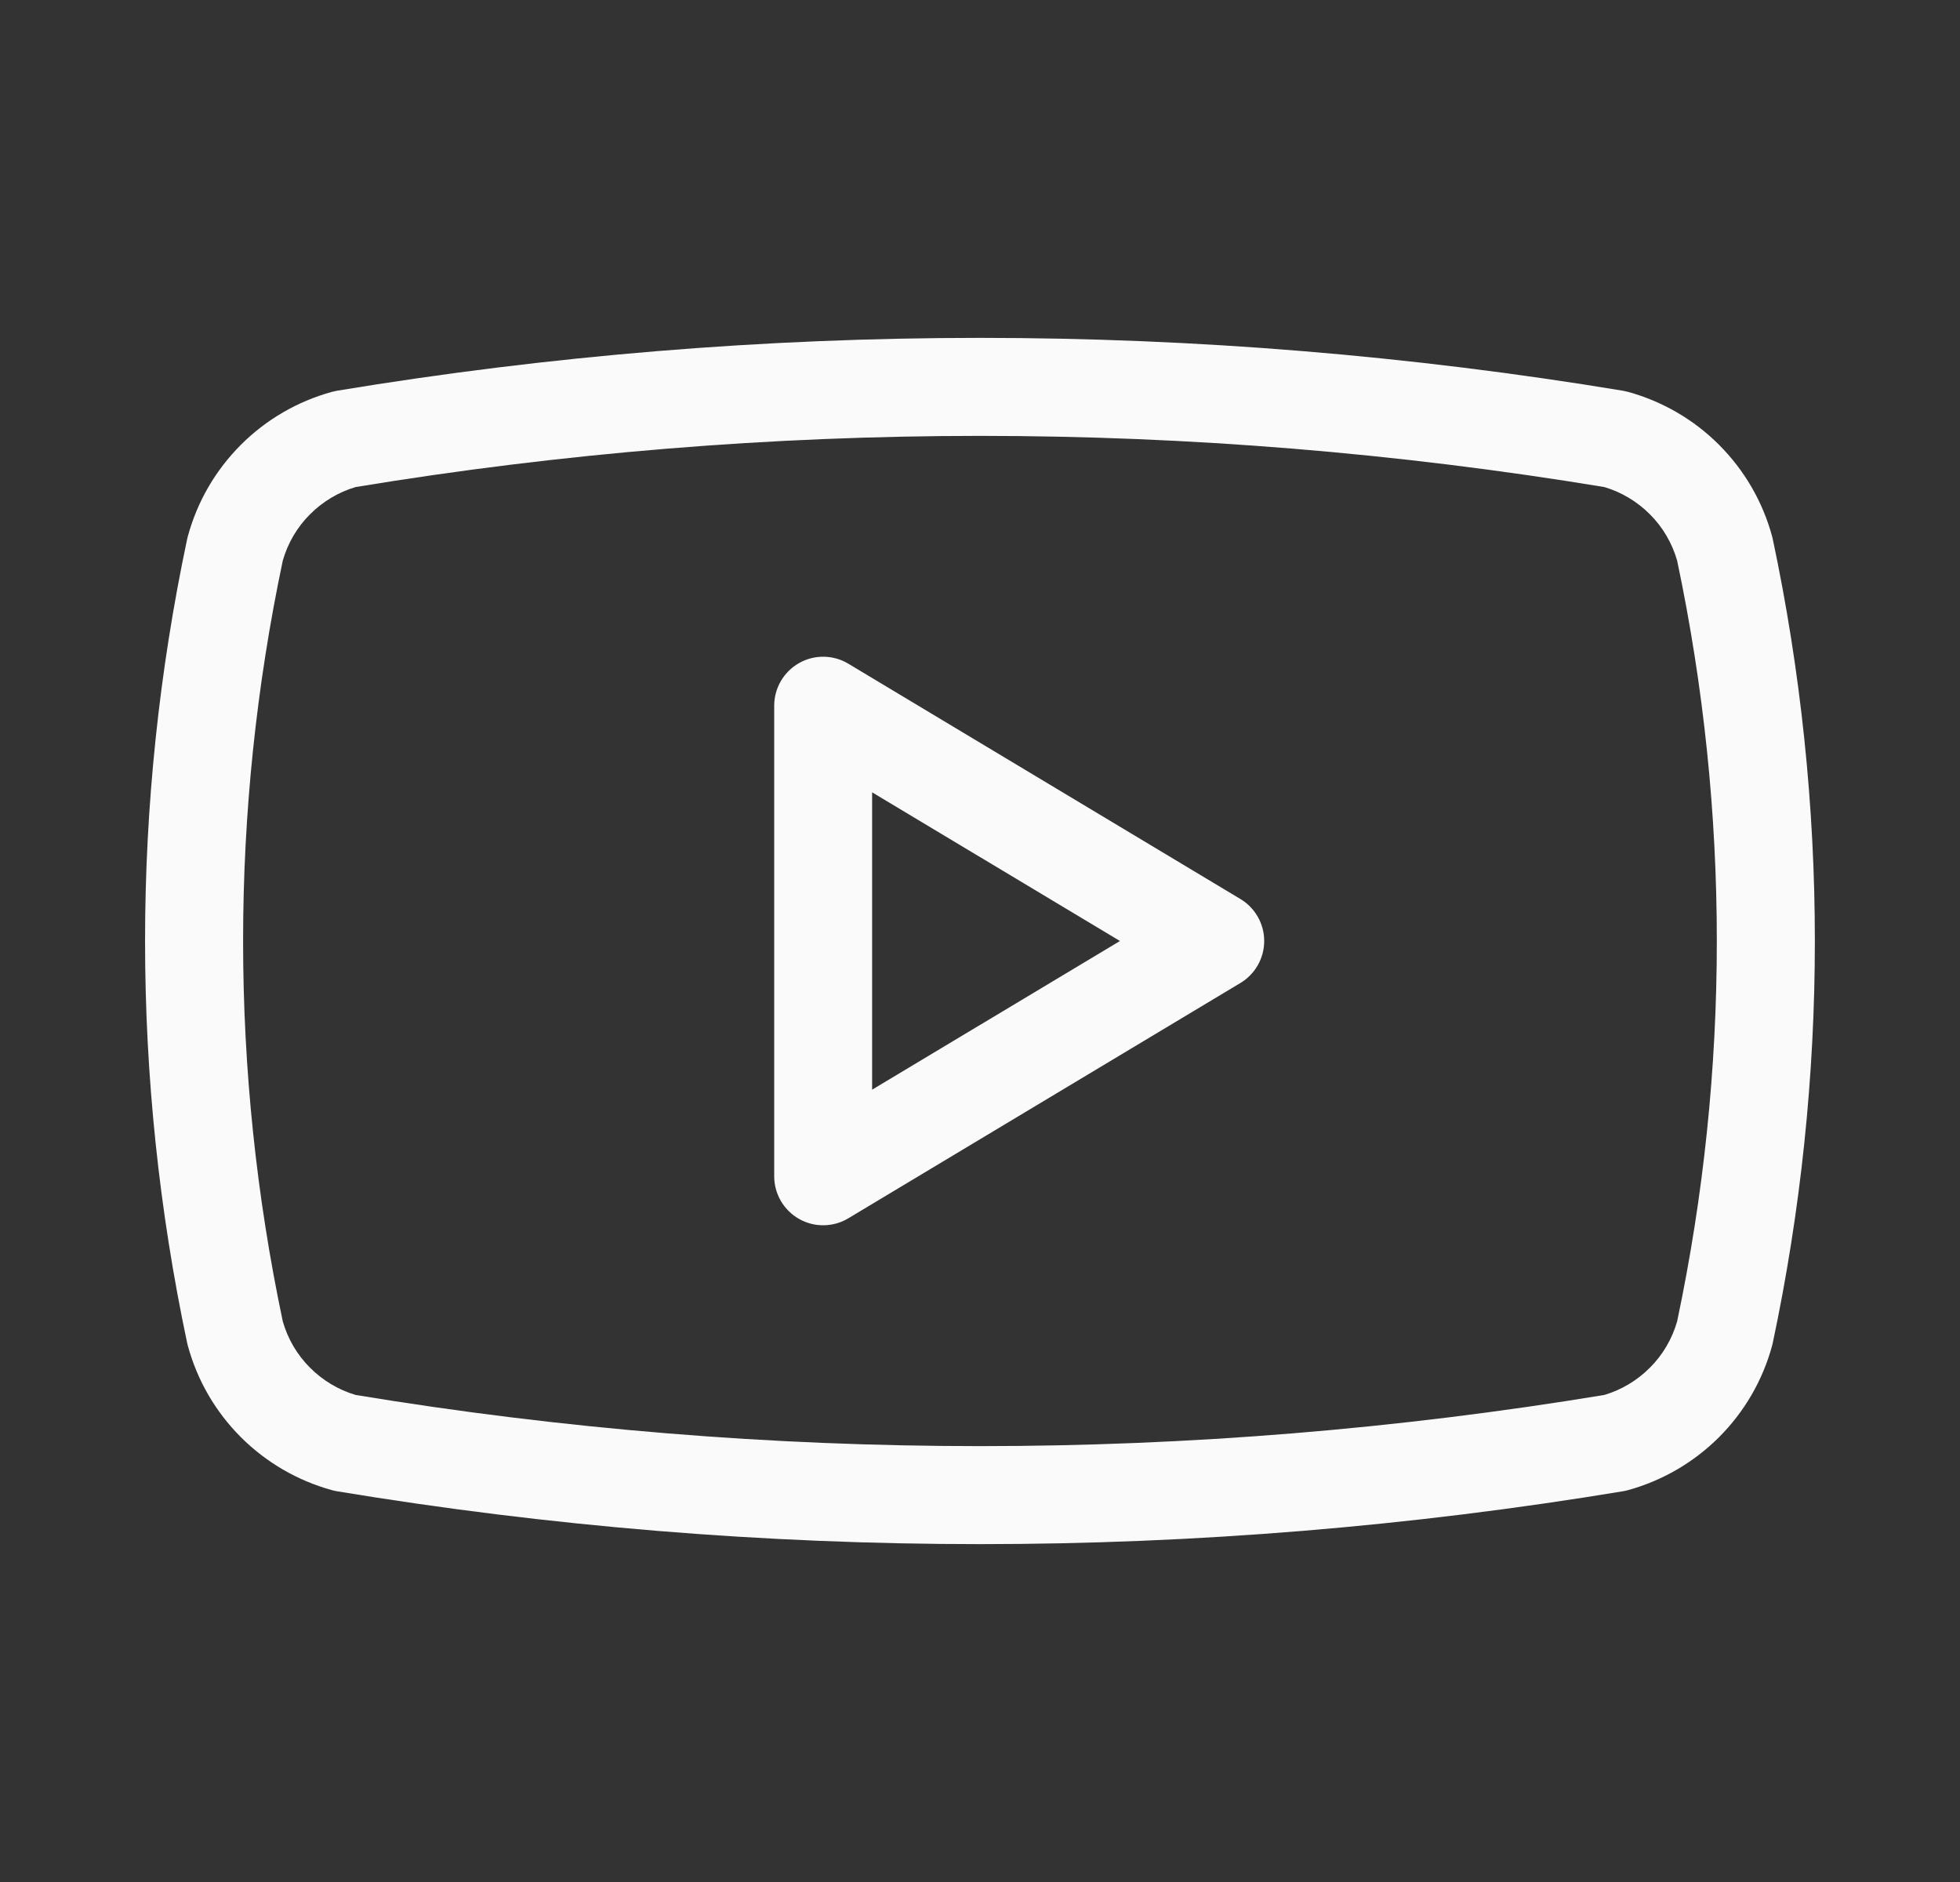 <svg width="25" height="24" viewBox="0 0 25 24" fill="none" xmlns="http://www.w3.org/2000/svg">
<rect x="0" y="0" width="25" height="24" fill="#333333" stroke="none"/>
<path fill-rule="evenodd" clip-rule="evenodd" d="M4.536 6.211C4.317 6.276 4.118 6.395 3.956 6.557C3.791 6.721 3.671 6.925 3.607 7.149C2.932 10.348 2.932 13.652 3.607 16.851C3.671 17.075 3.791 17.279 3.956 17.443C4.118 17.605 4.317 17.724 4.536 17.789C9.81 18.659 15.19 18.659 20.463 17.789C20.682 17.724 20.881 17.605 21.043 17.443C21.208 17.279 21.328 17.075 21.392 16.851C22.067 13.652 22.067 10.348 21.392 7.149C21.328 6.925 21.208 6.721 21.043 6.557C20.881 6.395 20.682 6.276 20.463 6.211C15.19 5.341 9.81 5.341 4.536 6.211ZM4.297 4.983C9.728 4.084 15.271 4.084 20.702 4.983C20.723 4.987 20.744 4.992 20.765 4.997C21.204 5.118 21.605 5.35 21.927 5.673C22.249 5.995 22.482 6.395 22.602 6.835C22.605 6.847 22.608 6.858 22.611 6.87C23.328 10.253 23.328 13.747 22.611 17.13C22.608 17.142 22.605 17.153 22.602 17.165C22.482 17.605 22.249 18.005 21.927 18.327C21.605 18.649 21.204 18.882 20.765 19.003C20.744 19.009 20.723 19.013 20.702 19.017C15.271 19.916 9.728 19.916 4.297 19.017C4.276 19.013 4.255 19.009 4.234 19.003C3.795 18.882 3.394 18.649 3.072 18.327C2.75 18.005 2.517 17.605 2.397 17.165C2.394 17.153 2.391 17.142 2.388 17.13C1.671 13.747 1.671 10.253 2.388 6.87C2.391 6.858 2.394 6.847 2.397 6.835C2.517 6.395 2.75 5.995 3.072 5.673C3.394 5.35 3.795 5.118 4.234 4.997C4.255 4.992 4.276 4.987 4.297 4.983Z" fill="#FAFAFA"/>
<path fill-rule="evenodd" clip-rule="evenodd" d="M10.192 8.456C10.387 8.345 10.628 8.348 10.821 8.464L15.821 11.464C16.009 11.577 16.125 11.78 16.125 12C16.125 12.22 16.009 12.423 15.821 12.536L10.821 15.536C10.628 15.652 10.387 15.655 10.192 15.544C9.996 15.433 9.875 15.225 9.875 15V9C9.875 8.775 9.996 8.567 10.192 8.456ZM11.124 10.104V13.896L14.285 12L11.124 10.104Z" fill="#FAFAFA"/>
</svg>
